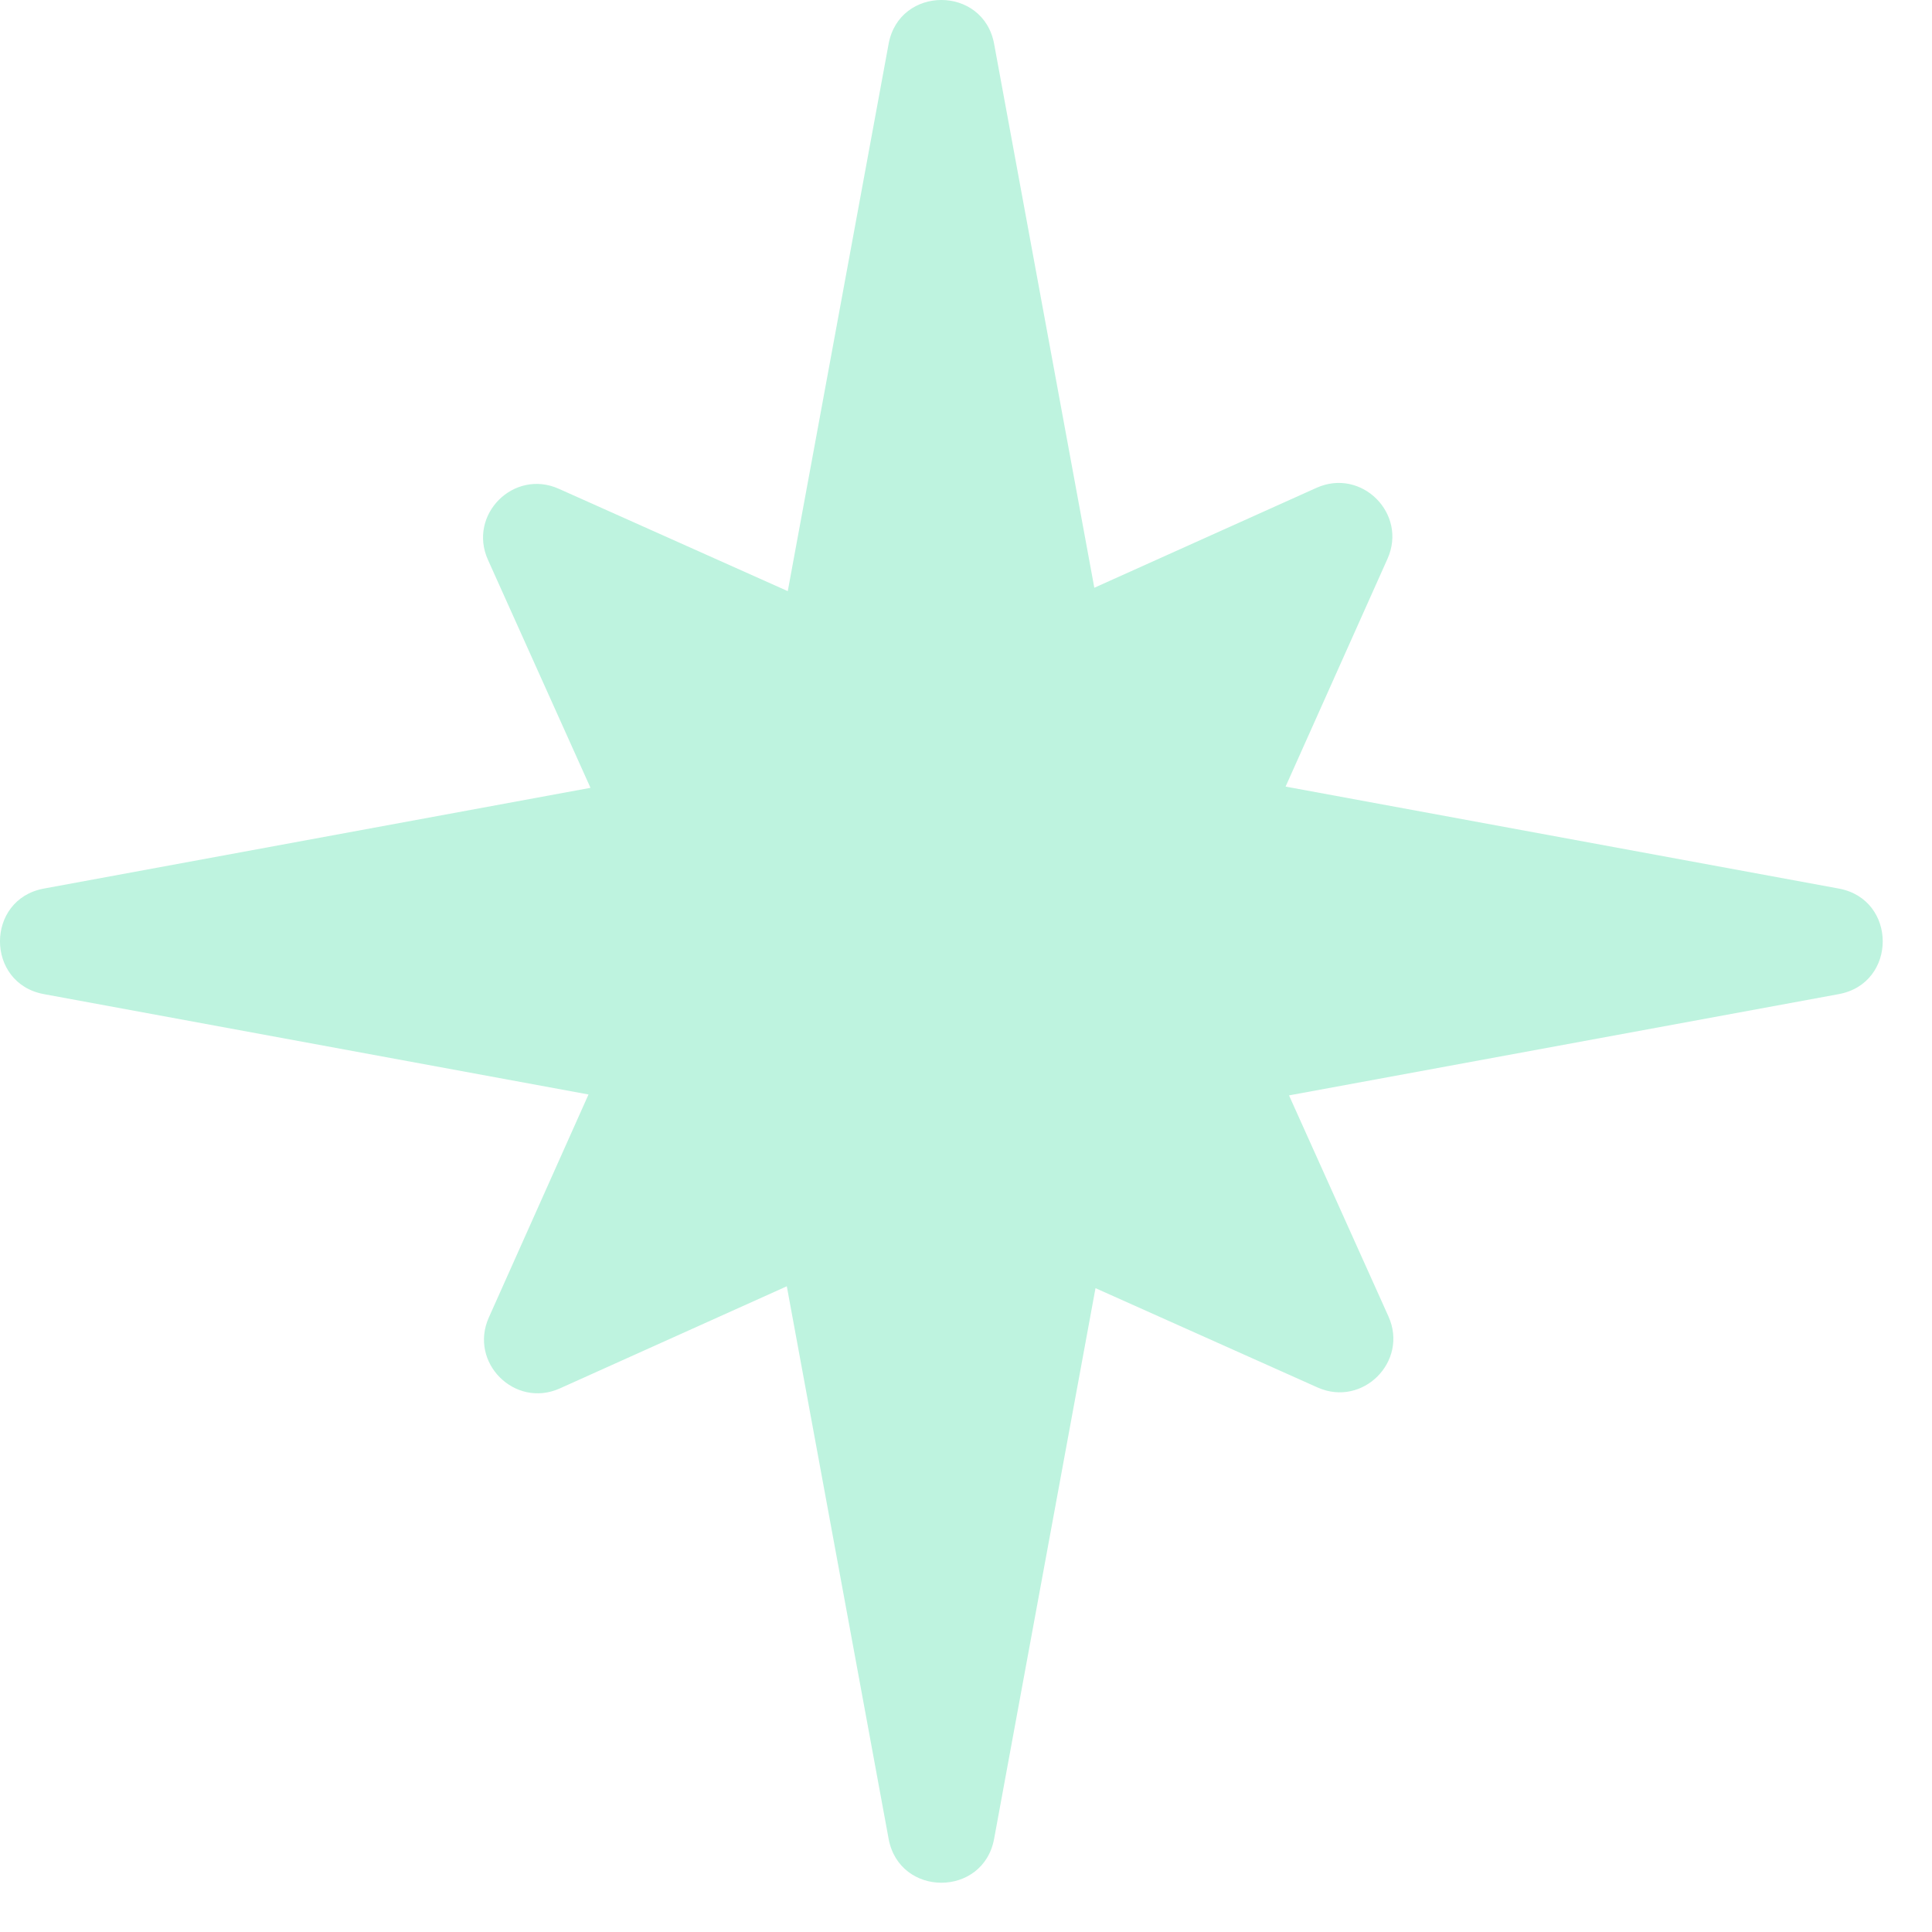 <svg width="36" height="36" viewBox="0 0 36 36" fill="none" xmlns="http://www.w3.org/2000/svg">
<path d="M16.558 0.818C16.759 -0.273 18.323 -0.273 18.524 0.818L20.391 10.952L24.531 9.09C25.369 8.713 26.229 9.571 25.855 10.41L23.955 14.657L34.263 16.557C35.355 16.758 35.355 18.323 34.263 18.524L24.019 20.411L25.872 24.53C26.249 25.368 25.391 26.228 24.552 25.854L20.413 24.003L18.524 34.263C18.323 35.355 16.759 35.355 16.558 34.263L14.661 23.968L10.432 25.871C9.594 26.248 8.734 25.39 9.108 24.551L10.966 20.394L0.818 18.524C-0.273 18.323 -0.273 16.758 0.818 16.557L11.003 14.68L9.092 10.431C8.715 9.593 9.572 8.733 10.411 9.107L14.679 11.015L16.558 0.818Z" fill="#BEF3DF"/>
</svg>
